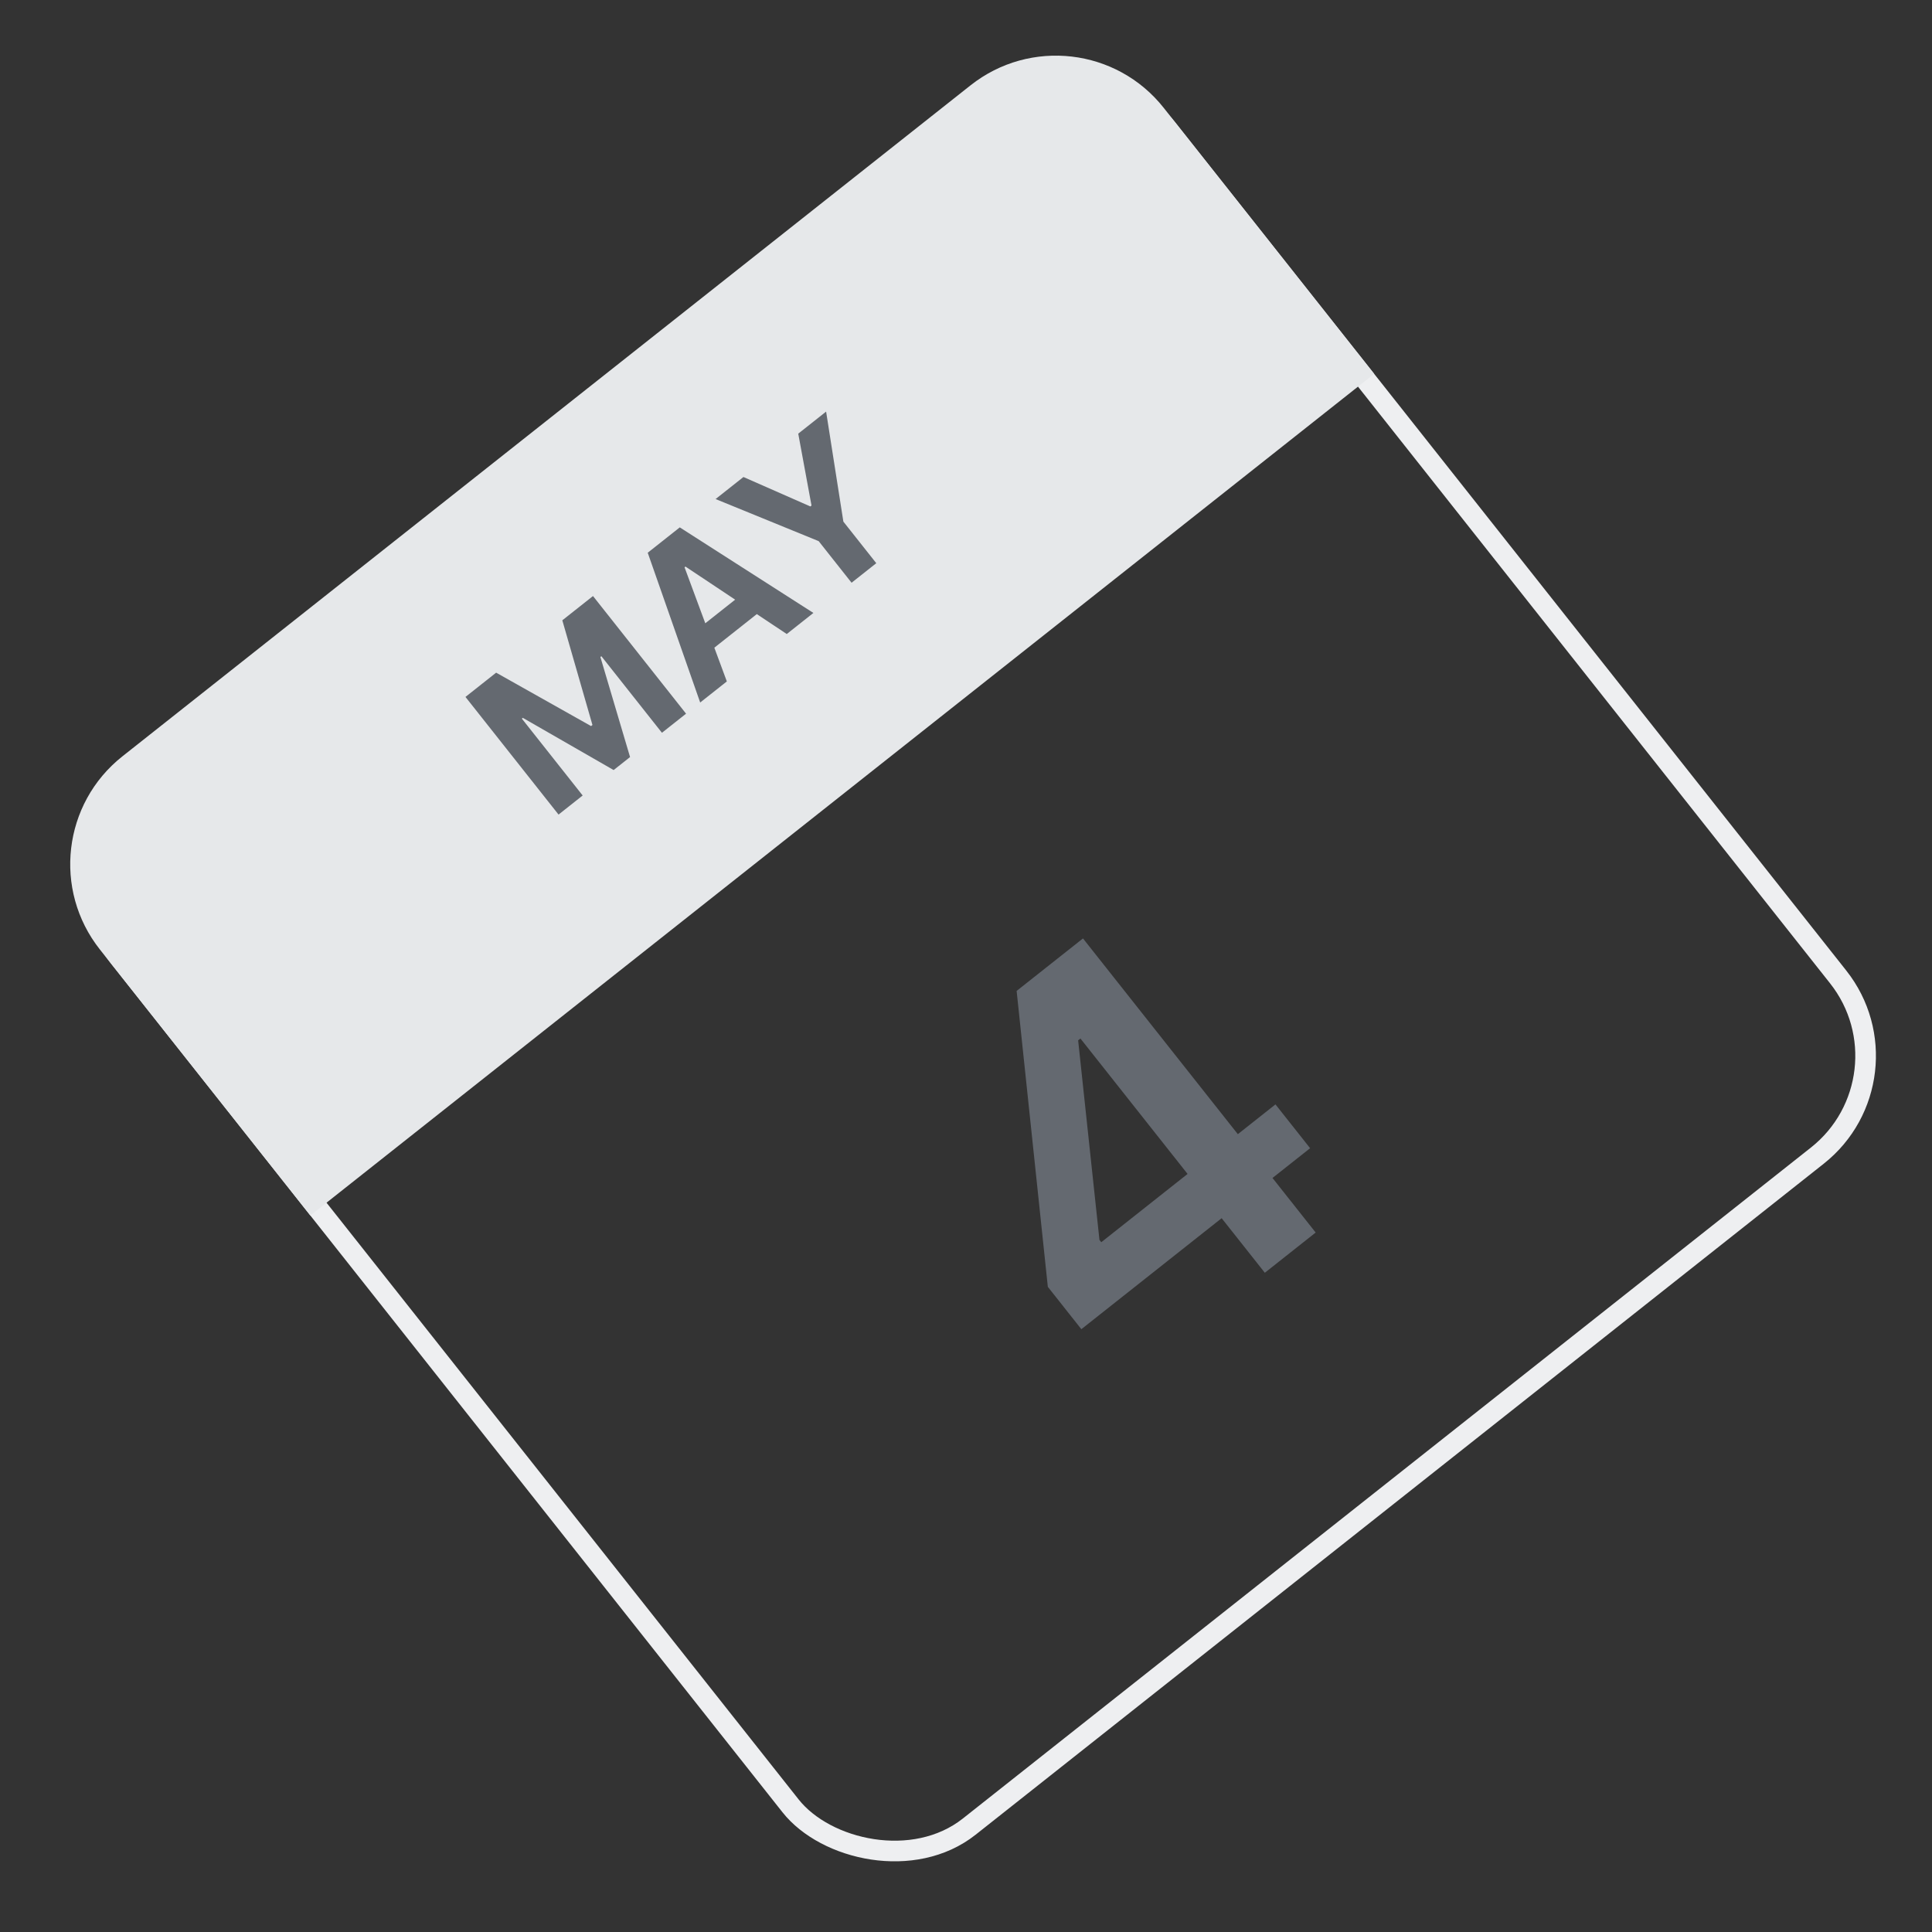 <svg width="281" height="281" viewBox="0 0 281 281" fill="none" xmlns="http://www.w3.org/2000/svg">
<rect x="0" y="0" width="281" height="281" fill="#333333" stroke="none"/>
<rect x="5.881" y="124.752" width="194.297" height="194.333" rx="18.5" transform="rotate(-38.35 5.881 124.752)" stroke="#EEEFF1" stroke-width="3"/>
<path d="M14.529 138.1C7.675 129.438 9.142 116.86 17.804 110.006L141.163 12.409C149.825 5.556 162.403 7.022 169.257 15.685L199.866 54.374L45.138 176.789L14.529 138.1Z" fill="#E6E8EA"/>
<path d="M67.7 101.365L72.162 97.835L85.969 105.604L86.169 105.445L81.786 90.221L86.248 86.691L99.785 103.802L96.276 106.578L87.465 95.441L87.323 95.553L91.64 110.11L89.25 112L76.044 104.409L75.902 104.521L84.746 115.7L81.237 118.476L67.7 101.365ZM105.715 99.11L101.838 102.177L94.208 80.393L98.87 76.705L118.305 89.149L114.429 92.216L99.699 82.406L99.565 82.512L105.715 99.11ZM100.151 92.576L109.308 85.332L111.542 88.156L102.386 95.4L100.151 92.576ZM104.079 72.584L108.131 69.378L117.863 73.66L118.03 73.528L116.101 63.072L120.154 59.866L122.664 75.865L127.45 81.914L123.857 84.756L119.072 78.707L104.079 72.584Z" fill="#646970"/>
<path d="M157.277 193.325L152.402 187.163L147.864 144.125L153.002 140.06L159.943 148.833L156.81 151.311L159.91 180.341L160.174 180.675L185.51 160.63L190.55 167.001L157.277 193.325ZM183.963 185.117L176.196 175.3L174.099 172.477L150.203 142.274L157.514 136.491L191.357 179.267L183.963 185.117Z" fill="#646970"/>
</svg>
